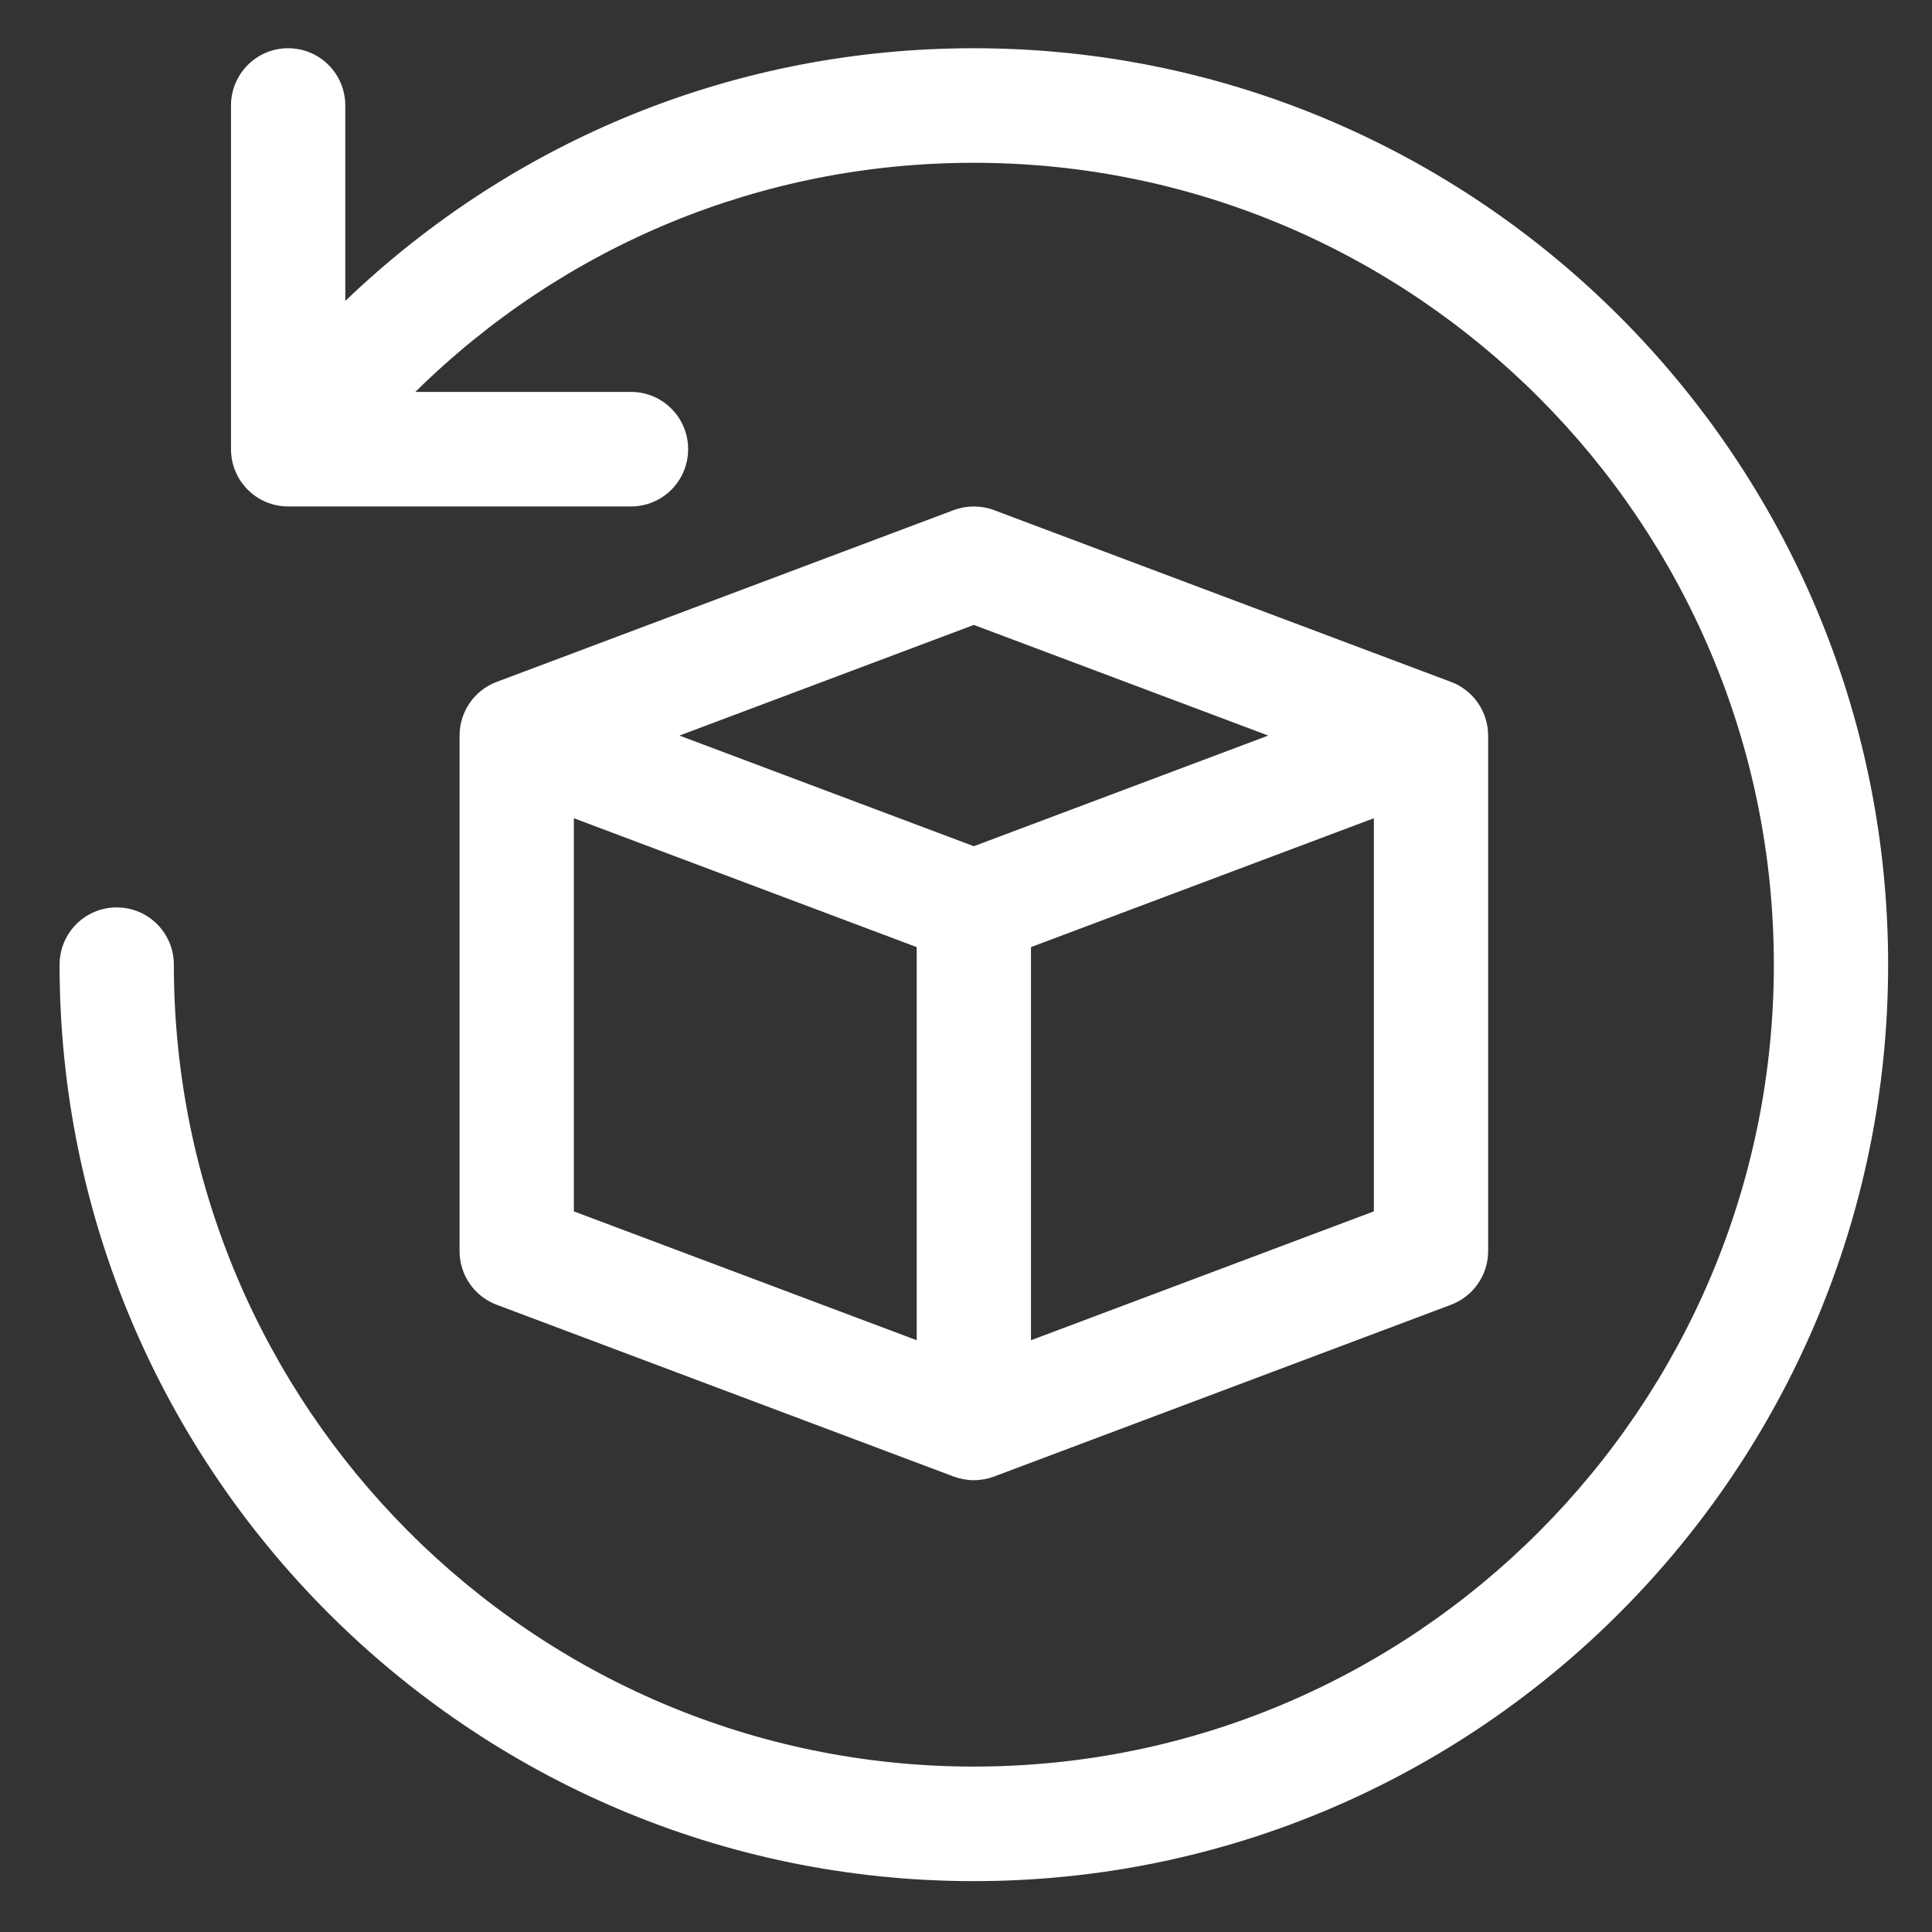 <svg xmlns="http://www.w3.org/2000/svg" width="85" height="85" viewBox="0 0 85 85" fill="none"><rect x="0" y="0" width="85" height="85" fill="#333333" stroke="none"/><path d="M83.07 42.442C83.07 64.674 65.025 82.762 42.845 82.762C20.666 82.762 2.621 64.674 2.621 42.442C2.621 41.049 3.746 39.922 5.135 39.922C6.525 39.922 7.649 41.049 7.649 42.442C7.649 61.896 23.438 77.722 42.845 77.722C62.253 77.722 78.042 61.896 78.042 42.442C78.042 22.988 62.253 7.162 42.845 7.162C33.491 7.162 24.806 10.807 18.273 17.242H27.761C29.151 17.242 30.275 18.369 30.275 19.762C30.275 21.155 29.151 22.282 27.761 22.282H12.677C11.288 22.282 10.163 21.155 10.163 19.762V4.642C10.163 3.249 11.288 2.122 12.677 2.122C14.067 2.122 15.191 3.249 15.191 4.642V13.239C22.608 6.142 32.354 2.122 42.845 2.122C65.025 2.122 83.07 20.21 83.07 42.442ZM65.472 32.362V55.042C65.472 56.093 64.821 57.033 63.842 57.403L43.73 64.963C43.444 65.068 43.145 65.122 42.845 65.122C42.546 65.122 42.246 65.068 41.961 64.963L21.849 57.403C20.869 57.033 20.219 56.093 20.219 55.042V32.362C20.219 31.311 20.869 30.371 21.849 30.002L41.961 22.442C42.531 22.23 43.16 22.23 43.729 22.442L63.841 30.002C64.821 30.371 65.472 31.311 65.472 32.362ZM29.892 32.362L42.845 37.23L55.798 32.362L42.845 27.494L29.892 32.362ZM25.247 53.295L40.331 58.965V41.669L25.247 35.999V53.295ZM60.444 53.295V35.999L45.359 41.669V58.965L60.444 53.295Z" fill="white"></path></svg>